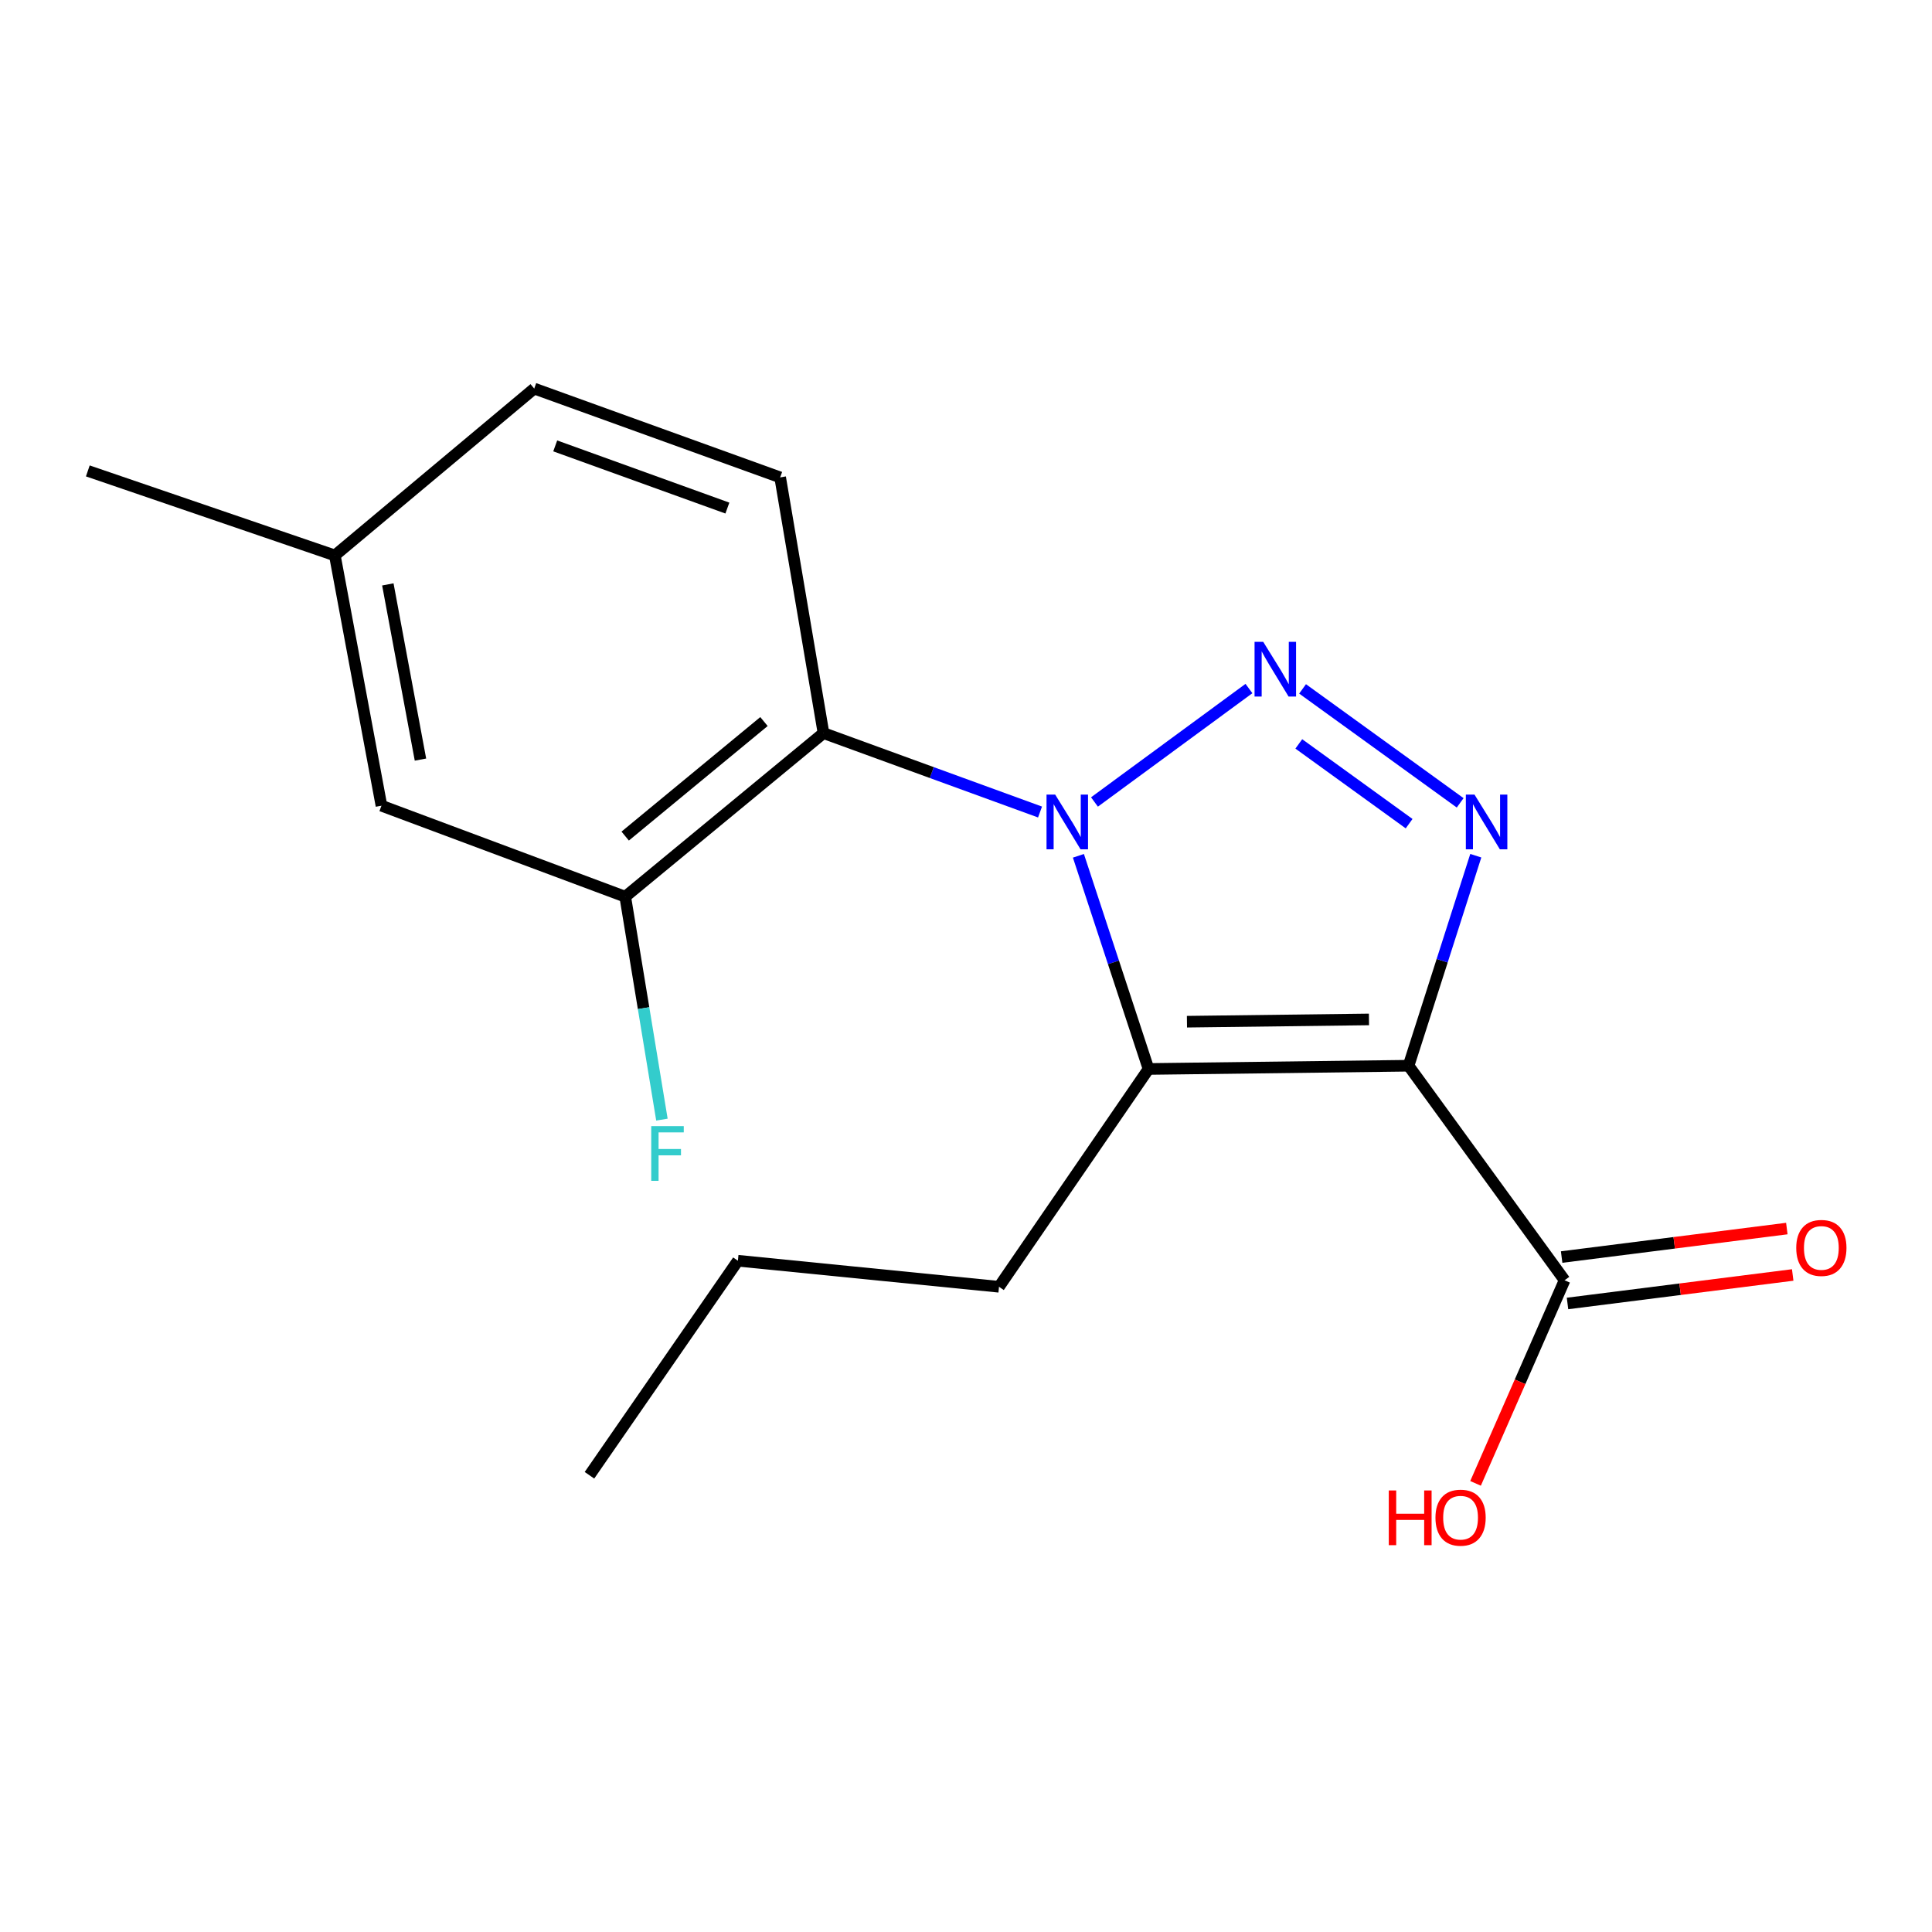<?xml version='1.0' encoding='iso-8859-1'?>
<svg version='1.1' baseProfile='full'
              xmlns='http://www.w3.org/2000/svg'
                      xmlns:rdkit='http://www.rdkit.org/xml'
                      xmlns:xlink='http://www.w3.org/1999/xlink'
                  xml:space='preserve'
width='1000px' height='1000px' viewBox='0 0 1000 1000'>
<!-- END OF HEADER -->
<rect style='opacity:1.0;fill:#FFFFFF;stroke:none' width='1000' height='1000' x='0' y='0'> </rect>
<path class='bond-1' d='M 566.498,415.1 L 646.454,356.384' style='fill:none;fill-rule:evenodd;stroke:#0000FF;stroke-width:6px;stroke-linecap:butt;stroke-linejoin:miter;stroke-opacity:1' />
<path class='bond-2' d='M 558.183,442.964 L 576.331,498.132' style='fill:none;fill-rule:evenodd;stroke:#0000FF;stroke-width:6px;stroke-linecap:butt;stroke-linejoin:miter;stroke-opacity:1' />
<path class='bond-2' d='M 576.331,498.132 L 594.478,553.301' style='fill:none;fill-rule:evenodd;stroke:#000000;stroke-width:6px;stroke-linecap:butt;stroke-linejoin:miter;stroke-opacity:1' />
<path class='bond-4' d='M 538.321,420.301 L 482.28,399.876' style='fill:none;fill-rule:evenodd;stroke:#0000FF;stroke-width:6px;stroke-linecap:butt;stroke-linejoin:miter;stroke-opacity:1' />
<path class='bond-4' d='M 482.28,399.876 L 426.239,379.451' style='fill:none;fill-rule:evenodd;stroke:#000000;stroke-width:6px;stroke-linecap:butt;stroke-linejoin:miter;stroke-opacity:1' />
<path class='bond-0' d='M 729.067,551.619 L 594.478,553.301' style='fill:none;fill-rule:evenodd;stroke:#000000;stroke-width:6px;stroke-linecap:butt;stroke-linejoin:miter;stroke-opacity:1' />
<path class='bond-0' d='M 708.576,527.654 L 614.364,528.831' style='fill:none;fill-rule:evenodd;stroke:#000000;stroke-width:6px;stroke-linecap:butt;stroke-linejoin:miter;stroke-opacity:1' />
<path class='bond-5' d='M 729.067,551.619 L 809.823,662.661' style='fill:none;fill-rule:evenodd;stroke:#000000;stroke-width:6px;stroke-linecap:butt;stroke-linejoin:miter;stroke-opacity:1' />
<path class='bond-18' d='M 729.067,551.619 L 746.466,497.265' style='fill:none;fill-rule:evenodd;stroke:#000000;stroke-width:6px;stroke-linecap:butt;stroke-linejoin:miter;stroke-opacity:1' />
<path class='bond-18' d='M 746.466,497.265 L 763.865,442.912' style='fill:none;fill-rule:evenodd;stroke:#0000FF;stroke-width:6px;stroke-linecap:butt;stroke-linejoin:miter;stroke-opacity:1' />
<path class='bond-3' d='M 674.211,356.571 L 755.78,415.549' style='fill:none;fill-rule:evenodd;stroke:#0000FF;stroke-width:6px;stroke-linecap:butt;stroke-linejoin:miter;stroke-opacity:1' />
<path class='bond-3' d='M 672.256,385.043 L 729.354,426.328' style='fill:none;fill-rule:evenodd;stroke:#0000FF;stroke-width:6px;stroke-linecap:butt;stroke-linejoin:miter;stroke-opacity:1' />
<path class='bond-11' d='M 594.478,553.301 L 517.086,666.038' style='fill:none;fill-rule:evenodd;stroke:#000000;stroke-width:6px;stroke-linecap:butt;stroke-linejoin:miter;stroke-opacity:1' />
<path class='bond-6' d='M 426.239,379.451 L 323.619,464.135' style='fill:none;fill-rule:evenodd;stroke:#000000;stroke-width:6px;stroke-linecap:butt;stroke-linejoin:miter;stroke-opacity:1' />
<path class='bond-6' d='M 395.431,373.474 L 323.598,432.753' style='fill:none;fill-rule:evenodd;stroke:#000000;stroke-width:6px;stroke-linecap:butt;stroke-linejoin:miter;stroke-opacity:1' />
<path class='bond-7' d='M 426.239,379.451 L 403.81,247.096' style='fill:none;fill-rule:evenodd;stroke:#000000;stroke-width:6px;stroke-linecap:butt;stroke-linejoin:miter;stroke-opacity:1' />
<path class='bond-9' d='M 811.343,674.675 L 869.622,667.3' style='fill:none;fill-rule:evenodd;stroke:#000000;stroke-width:6px;stroke-linecap:butt;stroke-linejoin:miter;stroke-opacity:1' />
<path class='bond-9' d='M 869.622,667.3 L 927.9,659.925' style='fill:none;fill-rule:evenodd;stroke:#FF0000;stroke-width:6px;stroke-linecap:butt;stroke-linejoin:miter;stroke-opacity:1' />
<path class='bond-9' d='M 808.302,650.648 L 866.581,643.273' style='fill:none;fill-rule:evenodd;stroke:#000000;stroke-width:6px;stroke-linecap:butt;stroke-linejoin:miter;stroke-opacity:1' />
<path class='bond-9' d='M 866.581,643.273 L 924.86,635.898' style='fill:none;fill-rule:evenodd;stroke:#FF0000;stroke-width:6px;stroke-linecap:butt;stroke-linejoin:miter;stroke-opacity:1' />
<path class='bond-12' d='M 809.823,662.661 L 786.78,715.226' style='fill:none;fill-rule:evenodd;stroke:#000000;stroke-width:6px;stroke-linecap:butt;stroke-linejoin:miter;stroke-opacity:1' />
<path class='bond-12' d='M 786.78,715.226 L 763.737,767.791' style='fill:none;fill-rule:evenodd;stroke:#FF0000;stroke-width:6px;stroke-linecap:butt;stroke-linejoin:miter;stroke-opacity:1' />
<path class='bond-8' d='M 323.619,464.135 L 197.44,417.03' style='fill:none;fill-rule:evenodd;stroke:#000000;stroke-width:6px;stroke-linecap:butt;stroke-linejoin:miter;stroke-opacity:1' />
<path class='bond-10' d='M 323.619,464.135 L 333.116,521.825' style='fill:none;fill-rule:evenodd;stroke:#000000;stroke-width:6px;stroke-linecap:butt;stroke-linejoin:miter;stroke-opacity:1' />
<path class='bond-10' d='M 333.116,521.825 L 342.612,579.515' style='fill:none;fill-rule:evenodd;stroke:#33CCCC;stroke-width:6px;stroke-linecap:butt;stroke-linejoin:miter;stroke-opacity:1' />
<path class='bond-13' d='M 403.81,247.096 L 276.514,201.121' style='fill:none;fill-rule:evenodd;stroke:#000000;stroke-width:6px;stroke-linecap:butt;stroke-linejoin:miter;stroke-opacity:1' />
<path class='bond-13' d='M 376.489,262.978 L 287.382,230.796' style='fill:none;fill-rule:evenodd;stroke:#000000;stroke-width:6px;stroke-linecap:butt;stroke-linejoin:miter;stroke-opacity:1' />
<path class='bond-19' d='M 197.44,417.03 L 173.316,287.487' style='fill:none;fill-rule:evenodd;stroke:#000000;stroke-width:6px;stroke-linecap:butt;stroke-linejoin:miter;stroke-opacity:1' />
<path class='bond-19' d='M 217.631,393.165 L 200.744,302.485' style='fill:none;fill-rule:evenodd;stroke:#000000;stroke-width:6px;stroke-linecap:butt;stroke-linejoin:miter;stroke-opacity:1' />
<path class='bond-16' d='M 517.086,666.038 L 381.933,652.557' style='fill:none;fill-rule:evenodd;stroke:#000000;stroke-width:6px;stroke-linecap:butt;stroke-linejoin:miter;stroke-opacity:1' />
<path class='bond-14' d='M 276.514,201.121 L 173.316,287.487' style='fill:none;fill-rule:evenodd;stroke:#000000;stroke-width:6px;stroke-linecap:butt;stroke-linejoin:miter;stroke-opacity:1' />
<path class='bond-15' d='M 173.316,287.487 L 45.455,243.746' style='fill:none;fill-rule:evenodd;stroke:#000000;stroke-width:6px;stroke-linecap:butt;stroke-linejoin:miter;stroke-opacity:1' />
<path class='bond-17' d='M 381.933,652.557 L 305.106,763.599' style='fill:none;fill-rule:evenodd;stroke:#000000;stroke-width:6px;stroke-linecap:butt;stroke-linejoin:miter;stroke-opacity:1' />
<path  class='atom-0' d='M 546.159 411.279
L 555.439 426.279
Q 556.359 427.759, 557.839 430.439
Q 559.319 433.119, 559.399 433.279
L 559.399 411.279
L 563.159 411.279
L 563.159 439.599
L 559.279 439.599
L 549.319 423.199
Q 548.159 421.279, 546.919 419.079
Q 545.719 416.879, 545.359 416.199
L 545.359 439.599
L 541.679 439.599
L 541.679 411.279
L 546.159 411.279
' fill='#0000FF'/>
<path  class='atom-2' d='M 653.837 332.205
L 663.117 347.205
Q 664.037 348.685, 665.517 351.365
Q 666.997 354.045, 667.077 354.205
L 667.077 332.205
L 670.837 332.205
L 670.837 360.525
L 666.957 360.525
L 656.997 344.125
Q 655.837 342.205, 654.597 340.005
Q 653.397 337.805, 653.037 337.125
L 653.037 360.525
L 649.357 360.525
L 649.357 332.205
L 653.837 332.205
' fill='#0000FF'/>
<path  class='atom-4' d='M 763.198 411.279
L 772.478 426.279
Q 773.398 427.759, 774.878 430.439
Q 776.358 433.119, 776.438 433.279
L 776.438 411.279
L 780.198 411.279
L 780.198 439.599
L 776.318 439.599
L 766.358 423.199
Q 765.198 421.279, 763.958 419.079
Q 762.758 416.879, 762.398 416.199
L 762.398 439.599
L 758.718 439.599
L 758.718 411.279
L 763.198 411.279
' fill='#0000FF'/>
<path  class='atom-10' d='M 929.729 645.923
Q 929.729 639.123, 933.089 635.323
Q 936.449 631.523, 942.729 631.523
Q 949.009 631.523, 952.369 635.323
Q 955.729 639.123, 955.729 645.923
Q 955.729 652.803, 952.329 656.723
Q 948.929 660.603, 942.729 660.603
Q 936.489 660.603, 933.089 656.723
Q 929.729 652.843, 929.729 645.923
M 942.729 657.403
Q 947.049 657.403, 949.369 654.523
Q 951.729 651.603, 951.729 645.923
Q 951.729 640.363, 949.369 637.563
Q 947.049 634.723, 942.729 634.723
Q 938.409 634.723, 936.049 637.523
Q 933.729 640.323, 933.729 645.923
Q 933.729 651.643, 936.049 654.523
Q 938.409 657.403, 942.729 657.403
' fill='#FF0000'/>
<path  class='atom-11' d='M 337.077 582.882
L 353.917 582.882
L 353.917 586.122
L 340.877 586.122
L 340.877 594.722
L 352.477 594.722
L 352.477 598.002
L 340.877 598.002
L 340.877 611.202
L 337.077 611.202
L 337.077 582.882
' fill='#33CCCC'/>
<path  class='atom-13' d='M 718.83 771.463
L 722.67 771.463
L 722.67 783.503
L 737.15 783.503
L 737.15 771.463
L 740.99 771.463
L 740.99 799.783
L 737.15 799.783
L 737.15 786.703
L 722.67 786.703
L 722.67 799.783
L 718.83 799.783
L 718.83 771.463
' fill='#FF0000'/>
<path  class='atom-13' d='M 742.99 785.543
Q 742.99 778.743, 746.35 774.943
Q 749.71 771.143, 755.99 771.143
Q 762.27 771.143, 765.63 774.943
Q 768.99 778.743, 768.99 785.543
Q 768.99 792.423, 765.59 796.343
Q 762.19 800.223, 755.99 800.223
Q 749.75 800.223, 746.35 796.343
Q 742.99 792.463, 742.99 785.543
M 755.99 797.023
Q 760.31 797.023, 762.63 794.143
Q 764.99 791.223, 764.99 785.543
Q 764.99 779.983, 762.63 777.183
Q 760.31 774.343, 755.99 774.343
Q 751.67 774.343, 749.31 777.143
Q 746.99 779.943, 746.99 785.543
Q 746.99 791.263, 749.31 794.143
Q 751.67 797.023, 755.99 797.023
' fill='#FF0000'/>
</svg>
